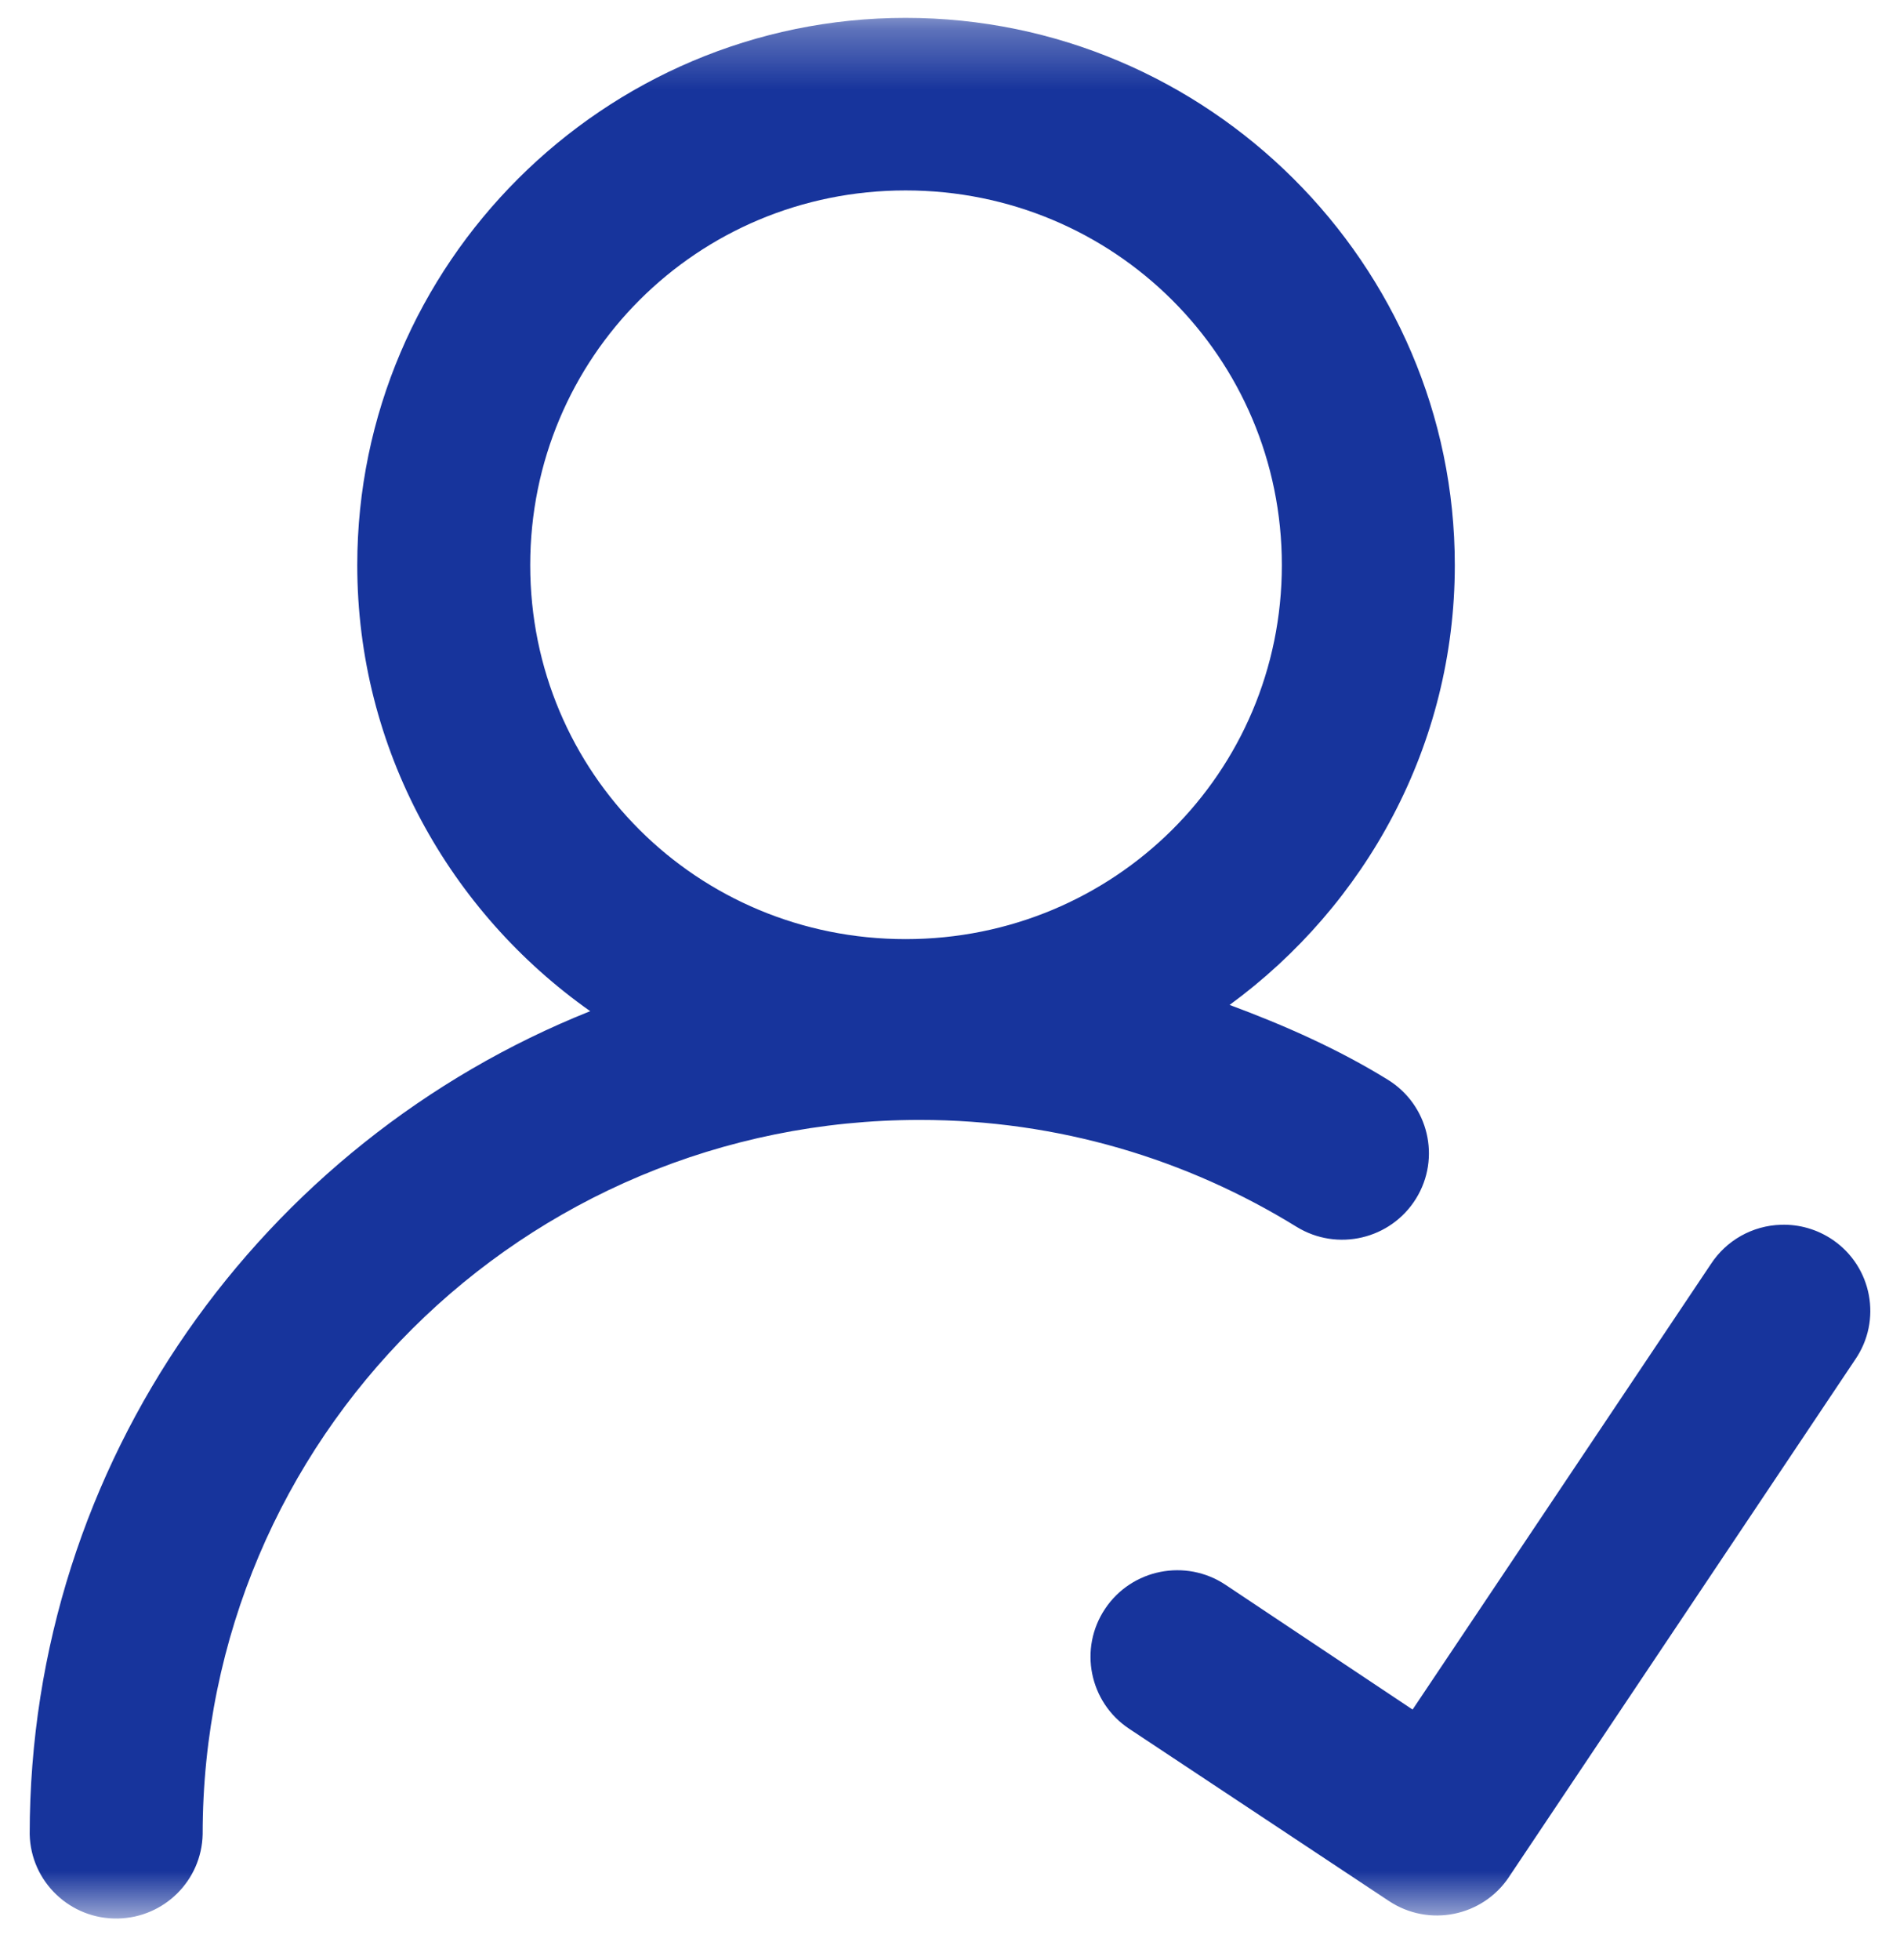 <svg width="32" height="33" viewBox="0 0 32 33" fill="none" xmlns="http://www.w3.org/2000/svg">
<mask id="mask0_2756_1970" style="mask-type:alpha" maskUnits="userSpaceOnUse" x="0" y="0" width="32" height="33">
<rect y="0.301" width="32" height="32" fill="#D9D9D9"/>
</mask>
<g mask="url(#mask0_2756_1970)">
<path d="M15.252 0.301C10.166 0.301 6.017 4.448 6.017 9.514C6.017 12.611 7.573 15.355 9.94 17.024C4.418 19.228 0.5 24.606 0.5 30.882C0.518 31.683 1.185 32.318 1.989 32.3C2.768 32.283 3.396 31.658 3.413 30.882C3.413 24.222 8.805 18.855 15.491 18.855C17.825 18.855 19.992 19.517 21.836 20.654C22.523 21.077 23.423 20.865 23.848 20.181C24.272 19.497 24.059 18.6 23.372 18.177C22.542 17.665 21.64 17.264 20.709 16.919C23.001 15.241 24.502 12.549 24.502 9.514C24.502 4.448 20.339 0.301 15.252 0.301ZM15.252 3.206C18.764 3.206 21.589 6.016 21.589 9.514C21.589 13.012 18.764 15.811 15.252 15.811C11.741 15.811 8.93 13.012 8.93 9.514C8.93 6.016 11.741 3.206 15.252 3.206ZM29.996 20.62C29.515 20.634 29.073 20.883 28.812 21.286L23.791 28.782L20.641 26.682C19.969 26.235 19.061 26.415 18.613 27.084C18.164 27.753 18.345 28.658 19.017 29.105L23.395 32.007C24.066 32.45 24.97 32.268 25.415 31.6L25.415 31.599L31.245 22.89C31.7 22.229 31.53 21.326 30.866 20.873C30.61 20.699 30.306 20.61 29.996 20.62Z" fill="#17349C"/>
</g>
</svg>
